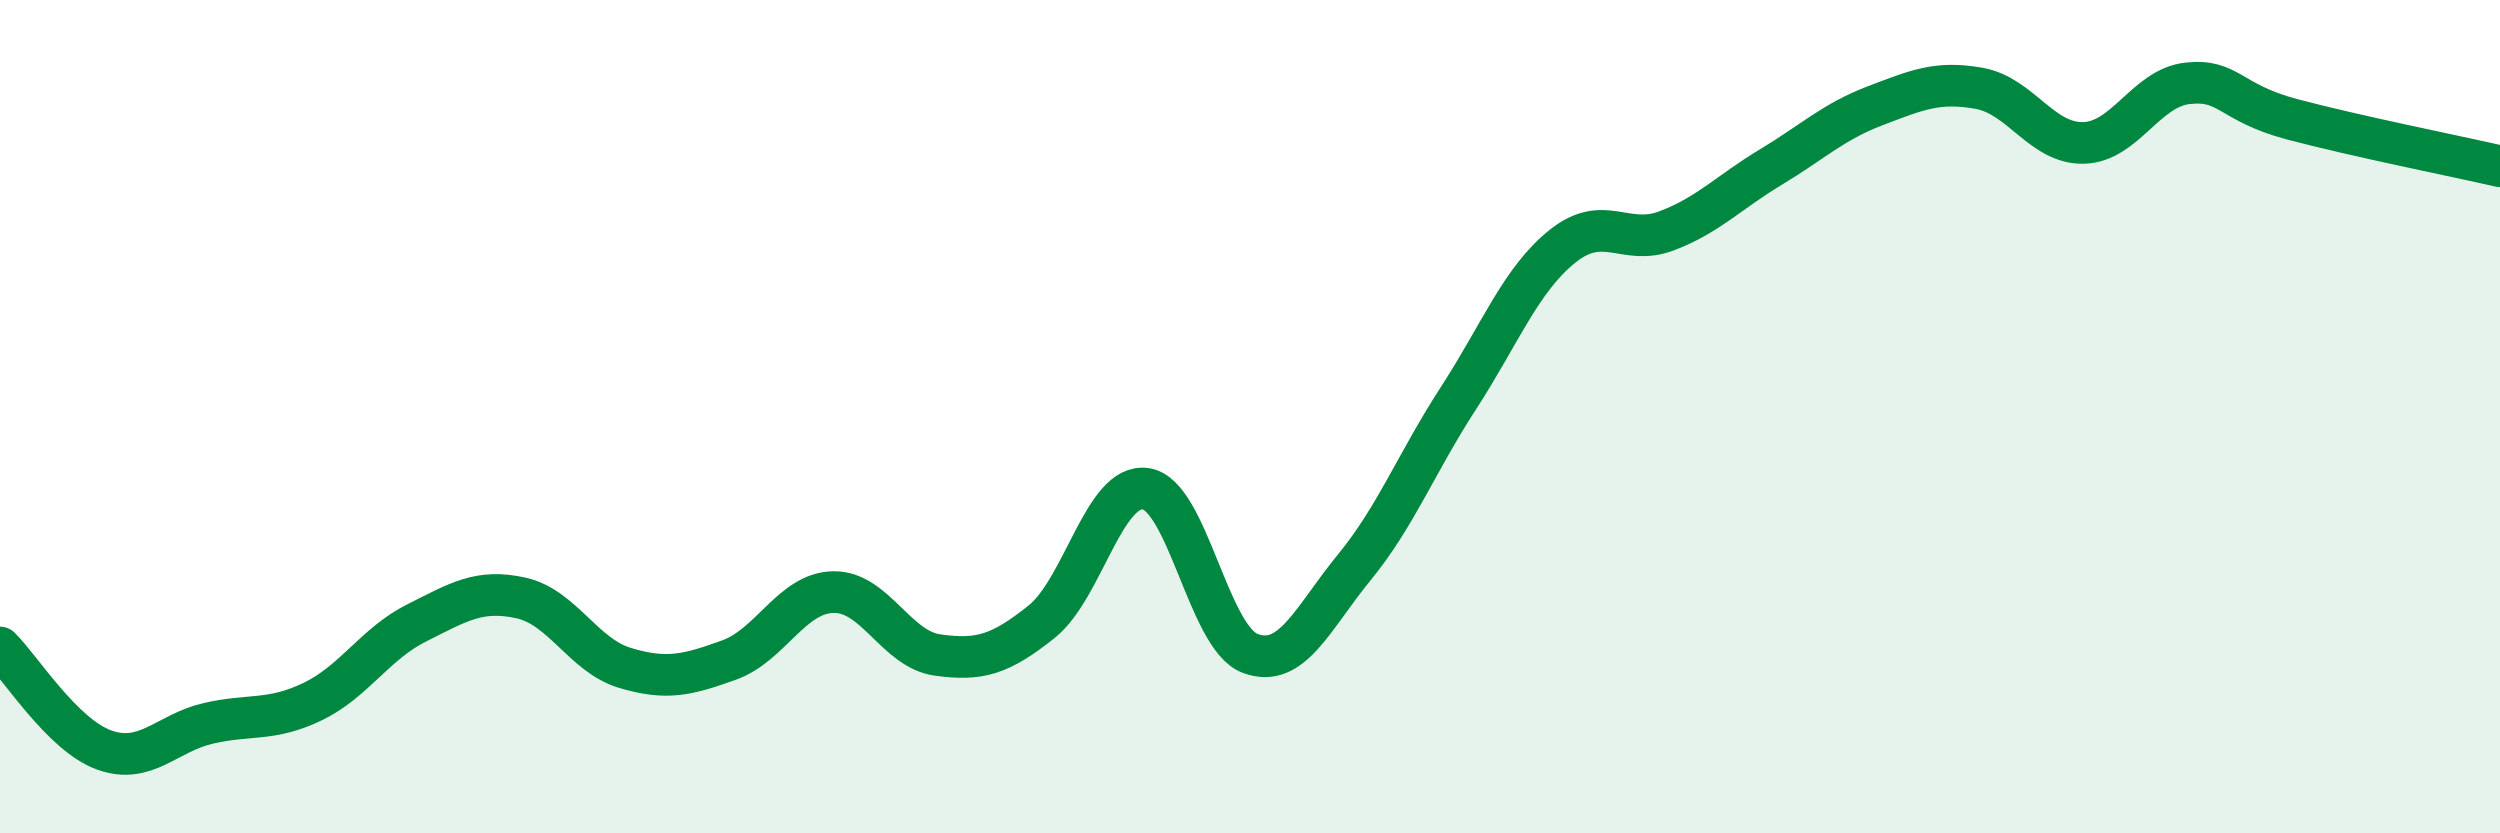 
    <svg width="60" height="20" viewBox="0 0 60 20" xmlns="http://www.w3.org/2000/svg">
      <path
        d="M 0,15.54 C 0.5,16.03 1.5,17.64 2.5,18 C 3.5,18.36 4,17.59 5,17.36 C 6,17.13 6.5,17.32 7.5,16.84 C 8.5,16.36 9,15.45 10,14.95 C 11,14.45 11.5,14.13 12.5,14.35 C 13.5,14.57 14,15.73 15,16.03 C 16,16.33 16.5,16.2 17.5,15.84 C 18.5,15.48 19,14.23 20,14.21 C 21,14.19 21.5,15.58 22.5,15.72 C 23.5,15.86 24,15.72 25,14.92 C 26,14.12 26.5,11.58 27.5,11.73 C 28.5,11.88 29,15.3 30,15.68 C 31,16.06 31.5,14.84 32.5,13.62 C 33.5,12.4 34,11.1 35,9.56 C 36,8.02 36.5,6.71 37.5,5.91 C 38.5,5.11 39,5.92 40,5.54 C 41,5.16 41.5,4.61 42.5,4.01 C 43.5,3.41 44,2.92 45,2.54 C 46,2.16 46.5,1.94 47.5,2.12 C 48.5,2.3 49,3.45 50,3.43 C 51,3.41 51.5,2.11 52.5,2 C 53.5,1.89 53.5,2.46 55,2.86 C 56.5,3.26 59,3.76 60,3.99L60 20L0 20Z"
        fill="#008740"
        opacity="0.1"
        stroke-linecap="round"
        stroke-linejoin="round"
      />
      <path
        d="M 0,15.54 C 0.5,16.03 1.5,17.64 2.5,18 C 3.5,18.36 4,17.59 5,17.36 C 6,17.13 6.5,17.32 7.5,16.84 C 8.5,16.36 9,15.45 10,14.95 C 11,14.45 11.5,14.13 12.5,14.35 C 13.5,14.57 14,15.73 15,16.03 C 16,16.33 16.5,16.2 17.5,15.84 C 18.5,15.48 19,14.23 20,14.21 C 21,14.19 21.5,15.58 22.5,15.72 C 23.5,15.86 24,15.72 25,14.92 C 26,14.12 26.5,11.58 27.5,11.73 C 28.5,11.88 29,15.3 30,15.68 C 31,16.06 31.5,14.84 32.5,13.62 C 33.5,12.4 34,11.1 35,9.56 C 36,8.02 36.5,6.71 37.5,5.91 C 38.5,5.11 39,5.92 40,5.54 C 41,5.16 41.5,4.61 42.5,4.01 C 43.5,3.41 44,2.92 45,2.54 C 46,2.16 46.5,1.94 47.5,2.12 C 48.5,2.3 49,3.45 50,3.43 C 51,3.41 51.5,2.11 52.5,2 C 53.5,1.89 53.5,2.46 55,2.86 C 56.5,3.26 59,3.76 60,3.99"
        stroke="#008740"
        stroke-width="1"
        fill="none"
        stroke-linecap="round"
        stroke-linejoin="round"
      />
    </svg>
  